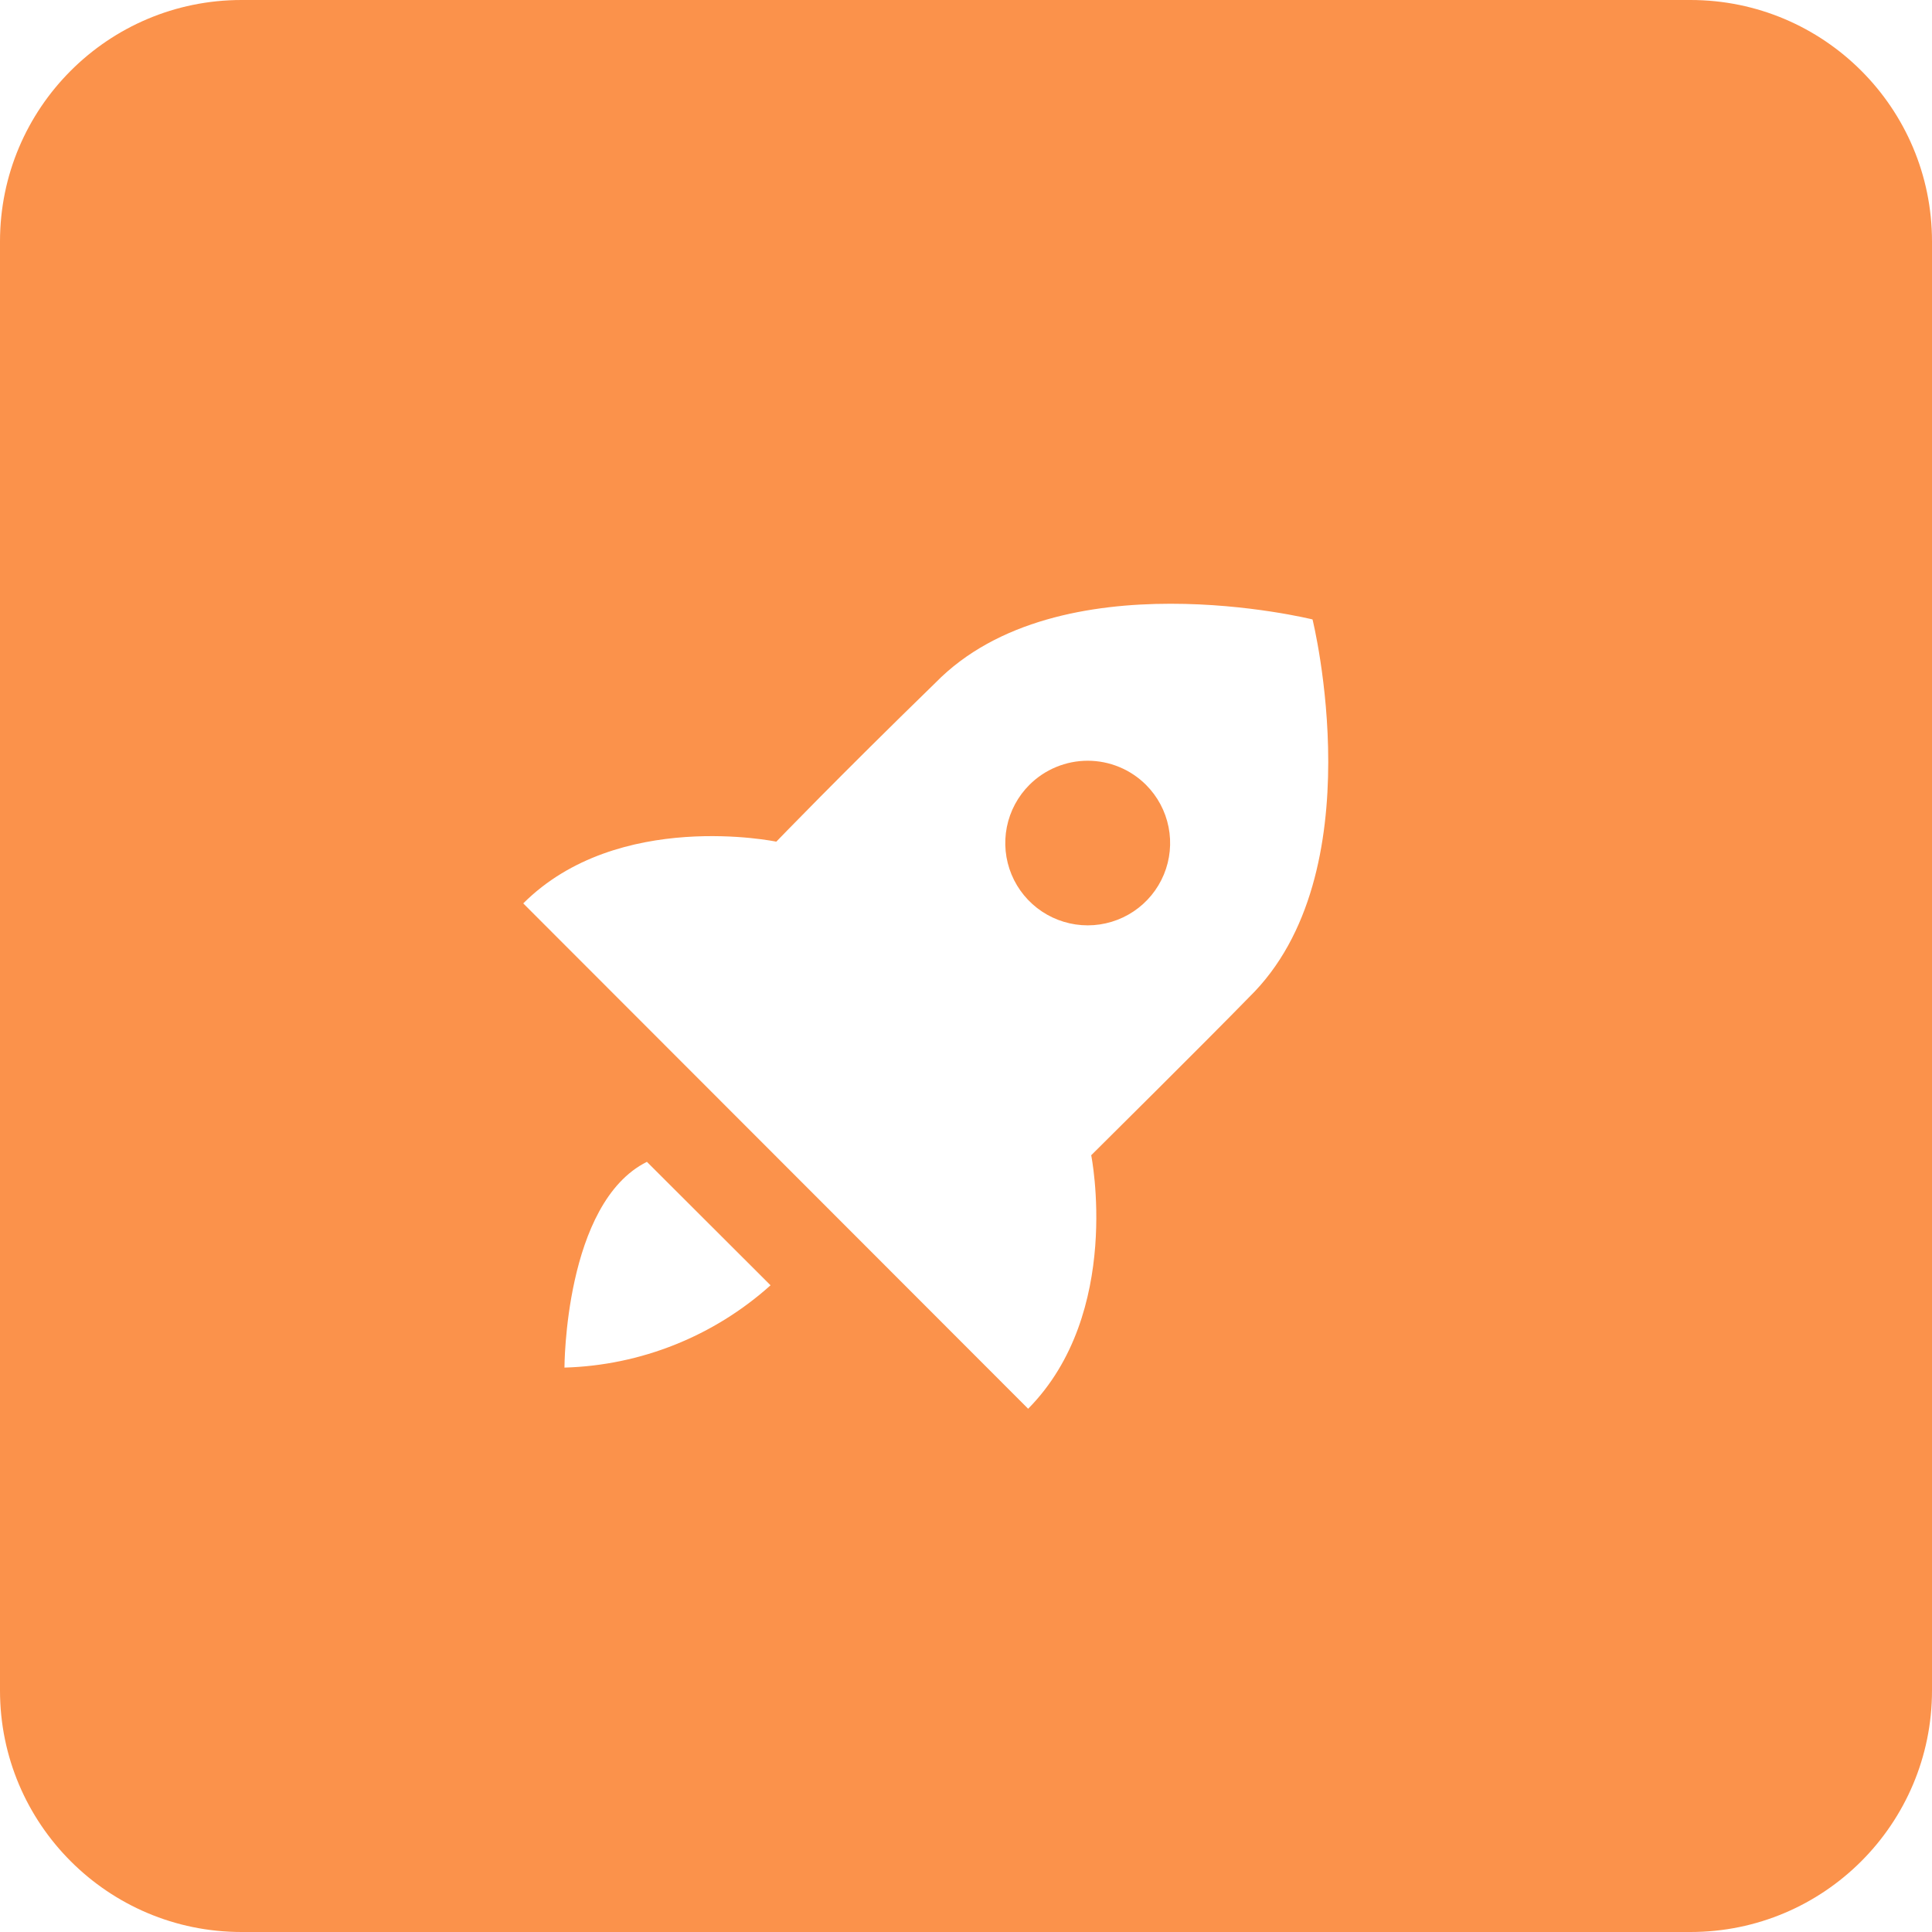 <?xml version="1.0" encoding="UTF-8"?> <svg xmlns="http://www.w3.org/2000/svg" width="192" height="192" viewBox="0 0 192 192" fill="none"> <path fill-rule="evenodd" clip-rule="evenodd" d="M24 0C10.745 0 0 10.745 0 24V168C0 181.255 10.745 192 24 192H168C181.255 192 192 181.255 192 168V24C192 10.745 181.255 0 168 0H24ZM124.131 99.103C120.157 103.193 108.443 114.807 108.443 114.807C108.443 114.807 111.597 130.471 102.176 140L52 89.778C61.421 80.372 77.149 83.644 77.149 83.644C77.149 83.644 83.375 77.182 92.96 67.857C105.248 55.302 130.438 61.559 130.438 61.559C130.438 61.559 136.705 86.834 124.131 99.103ZM104.958 76.225C103.963 76.636 103.06 77.239 102.299 78C101.154 79.144 100.375 80.602 100.059 82.188C99.744 83.774 99.907 85.419 100.527 86.913C101.147 88.407 102.197 89.684 103.544 90.582C104.891 91.48 106.475 91.96 108.095 91.96C109.715 91.96 111.298 91.48 112.645 90.582C113.992 89.684 115.042 88.407 115.662 86.913C116.283 85.419 116.445 83.774 116.13 82.188C115.815 80.602 115.035 79.144 113.891 78C113.13 77.239 112.226 76.636 111.232 76.225C110.237 75.813 109.171 75.601 108.095 75.601C107.018 75.601 105.952 75.813 104.958 76.225ZM76.576 127.731C70.936 132.795 63.678 135.694 56.096 135.91C56.096 135.91 56.096 119.551 64.288 115.462L76.576 127.731Z" fill="#FB924B"></path> </svg> 